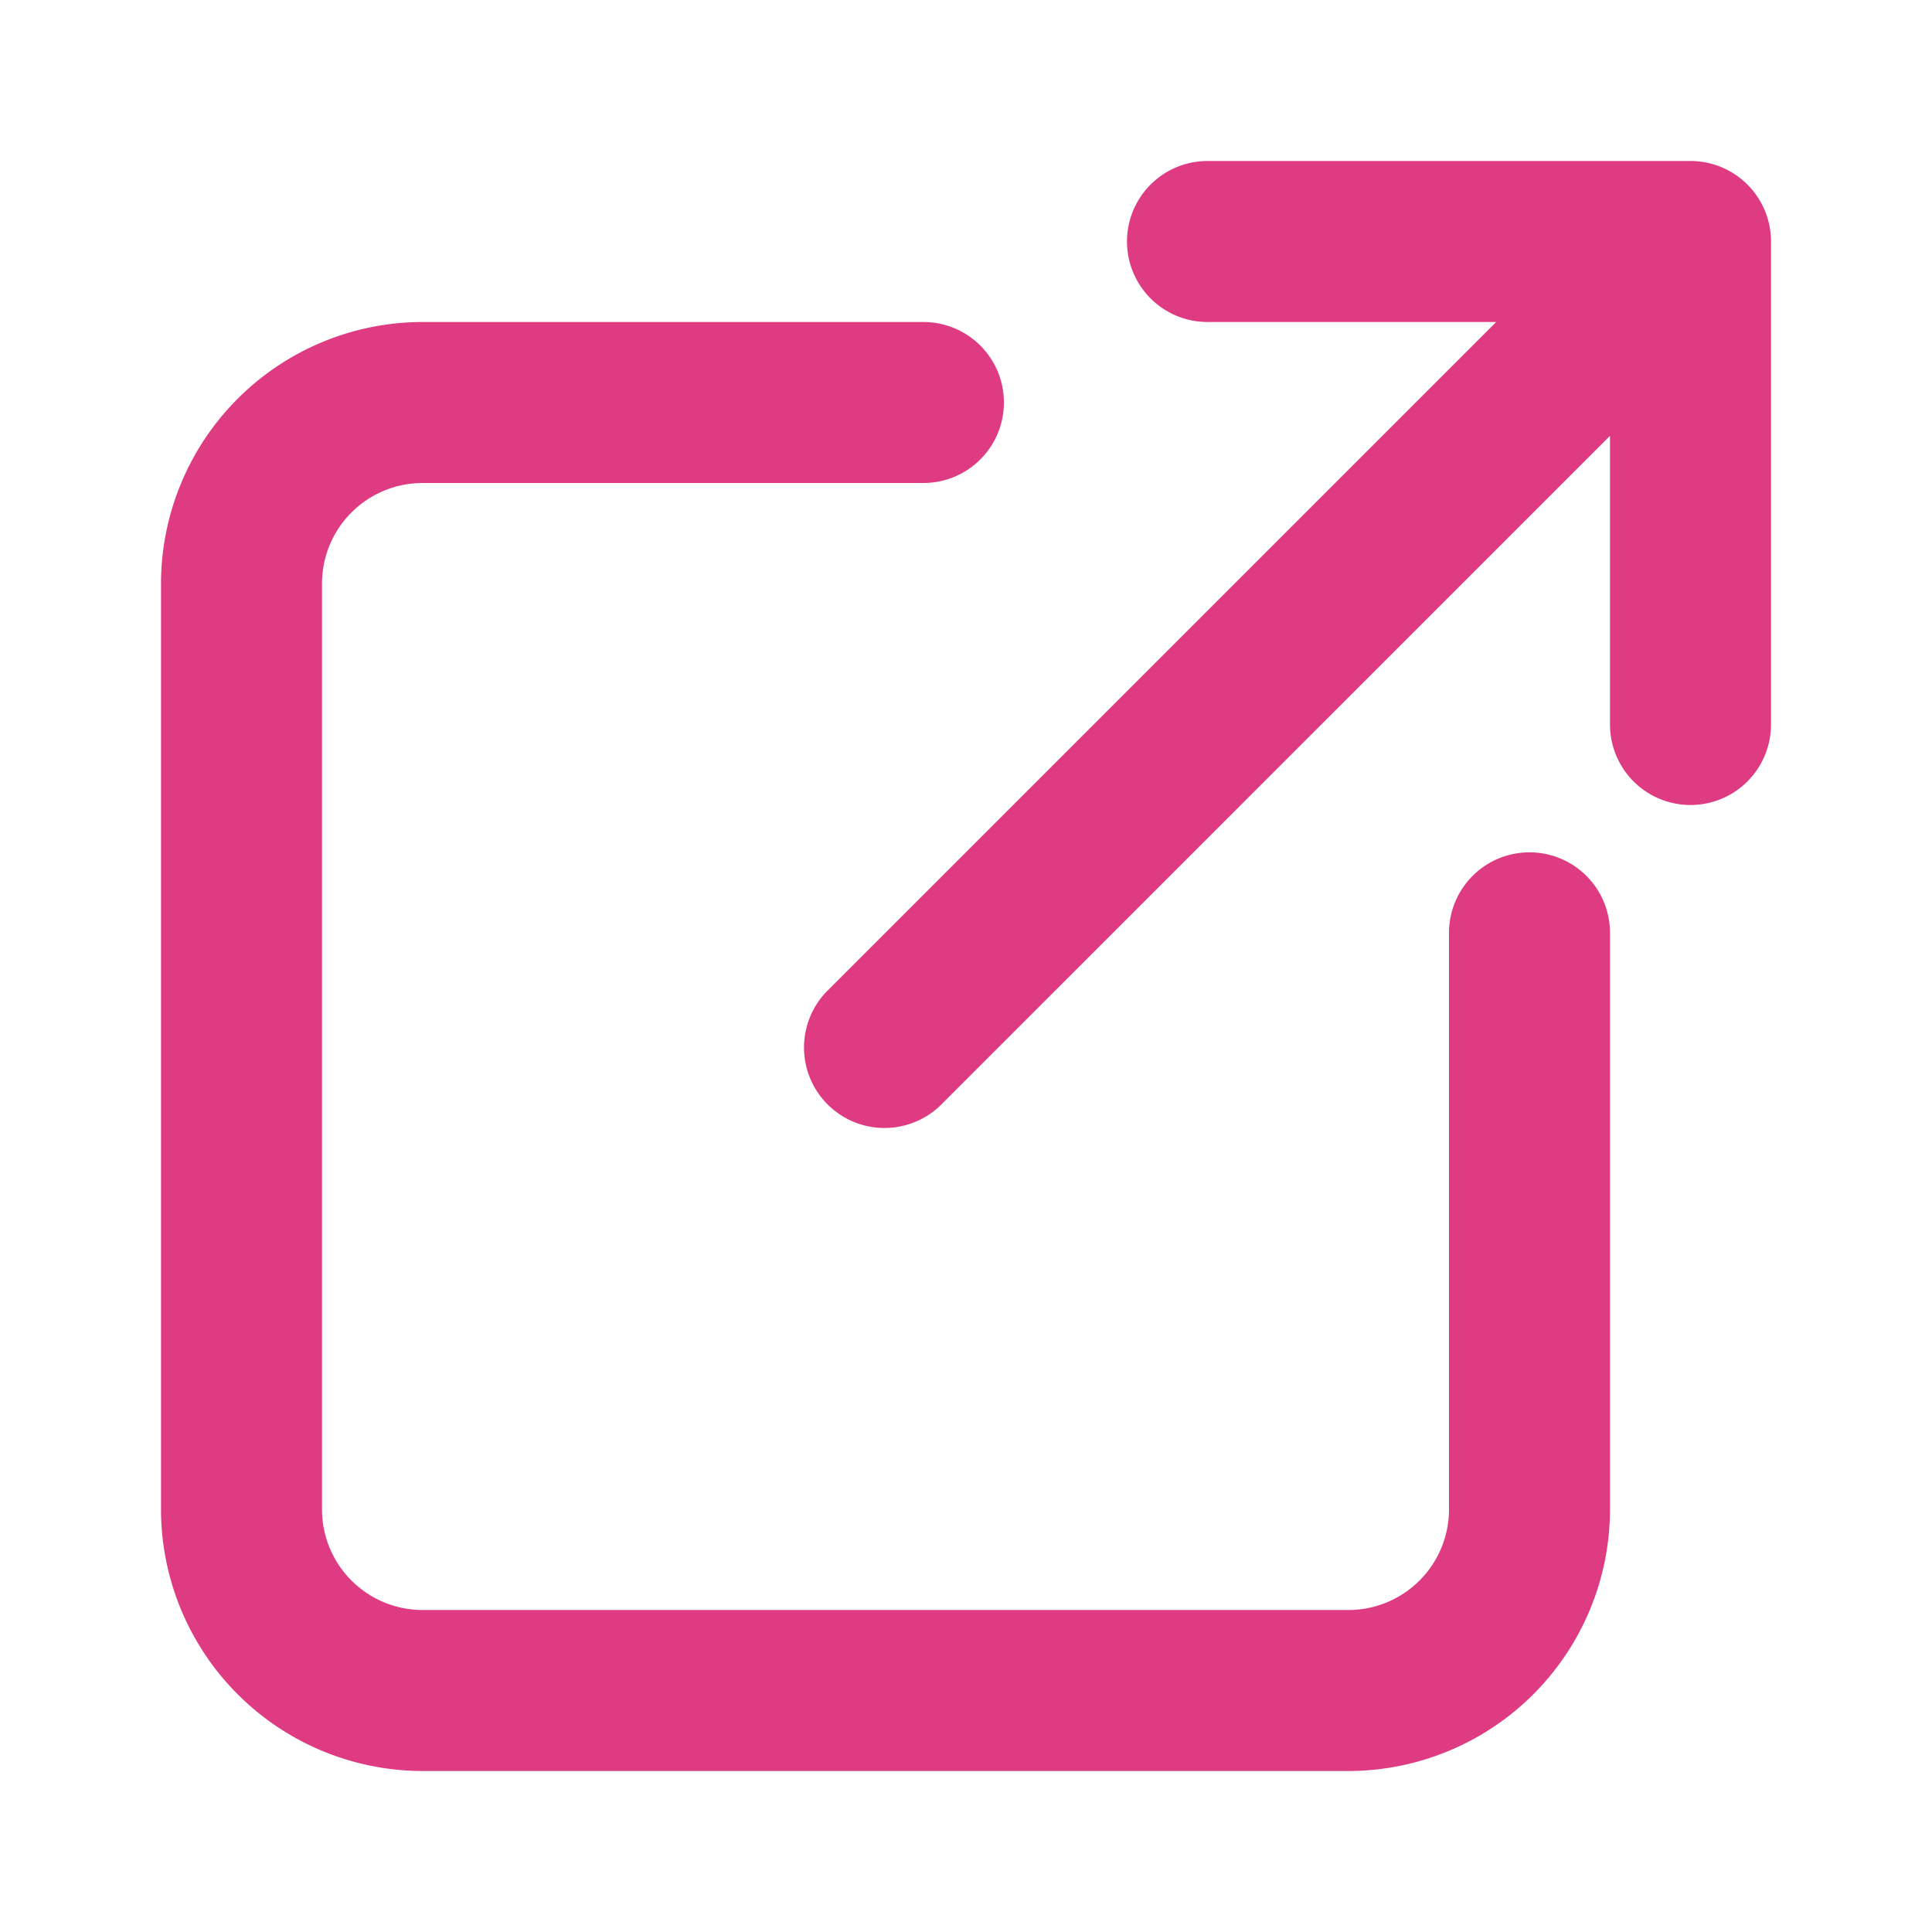 <svg xmlns="http://www.w3.org/2000/svg" version="1.1" xmlns:xlink="http://www.w3.org/1999/xlink" width="512" height="512" x="0" y="0" viewBox="0 0 24 24" style="enable-background:new 0 0 512 512" xml:space="preserve" class=""><g><path d="M21 2h-6a1 1 0 0 0 0 2h3.586l-8.293 8.293a1 1 0 1 0 1.414 1.414L20 5.414V9a1 1 0 0 0 2 0V3a1 1 0 0 0-1-1Z" fill="#de3b82" opacity="1" data-original="#000000" class=""></path><path d="M19 10.588a1 1 0 0 0-1 1v7.163A1.25 1.25 0 0 1 16.751 20H5.249A1.25 1.25 0 0 1 4 18.751V7.249A1.25 1.25 0 0 1 5.249 6h6.222a1 1 0 0 0 0-2H5.249A3.253 3.253 0 0 0 2 7.249v11.5A3.253 3.253 0 0 0 5.249 22h11.5A3.253 3.253 0 0 0 20 18.751v-7.163a1 1 0 0 0-1-1Z" fill="#de3b82" opacity="1" data-original="#000000" class=""></path></g></svg>